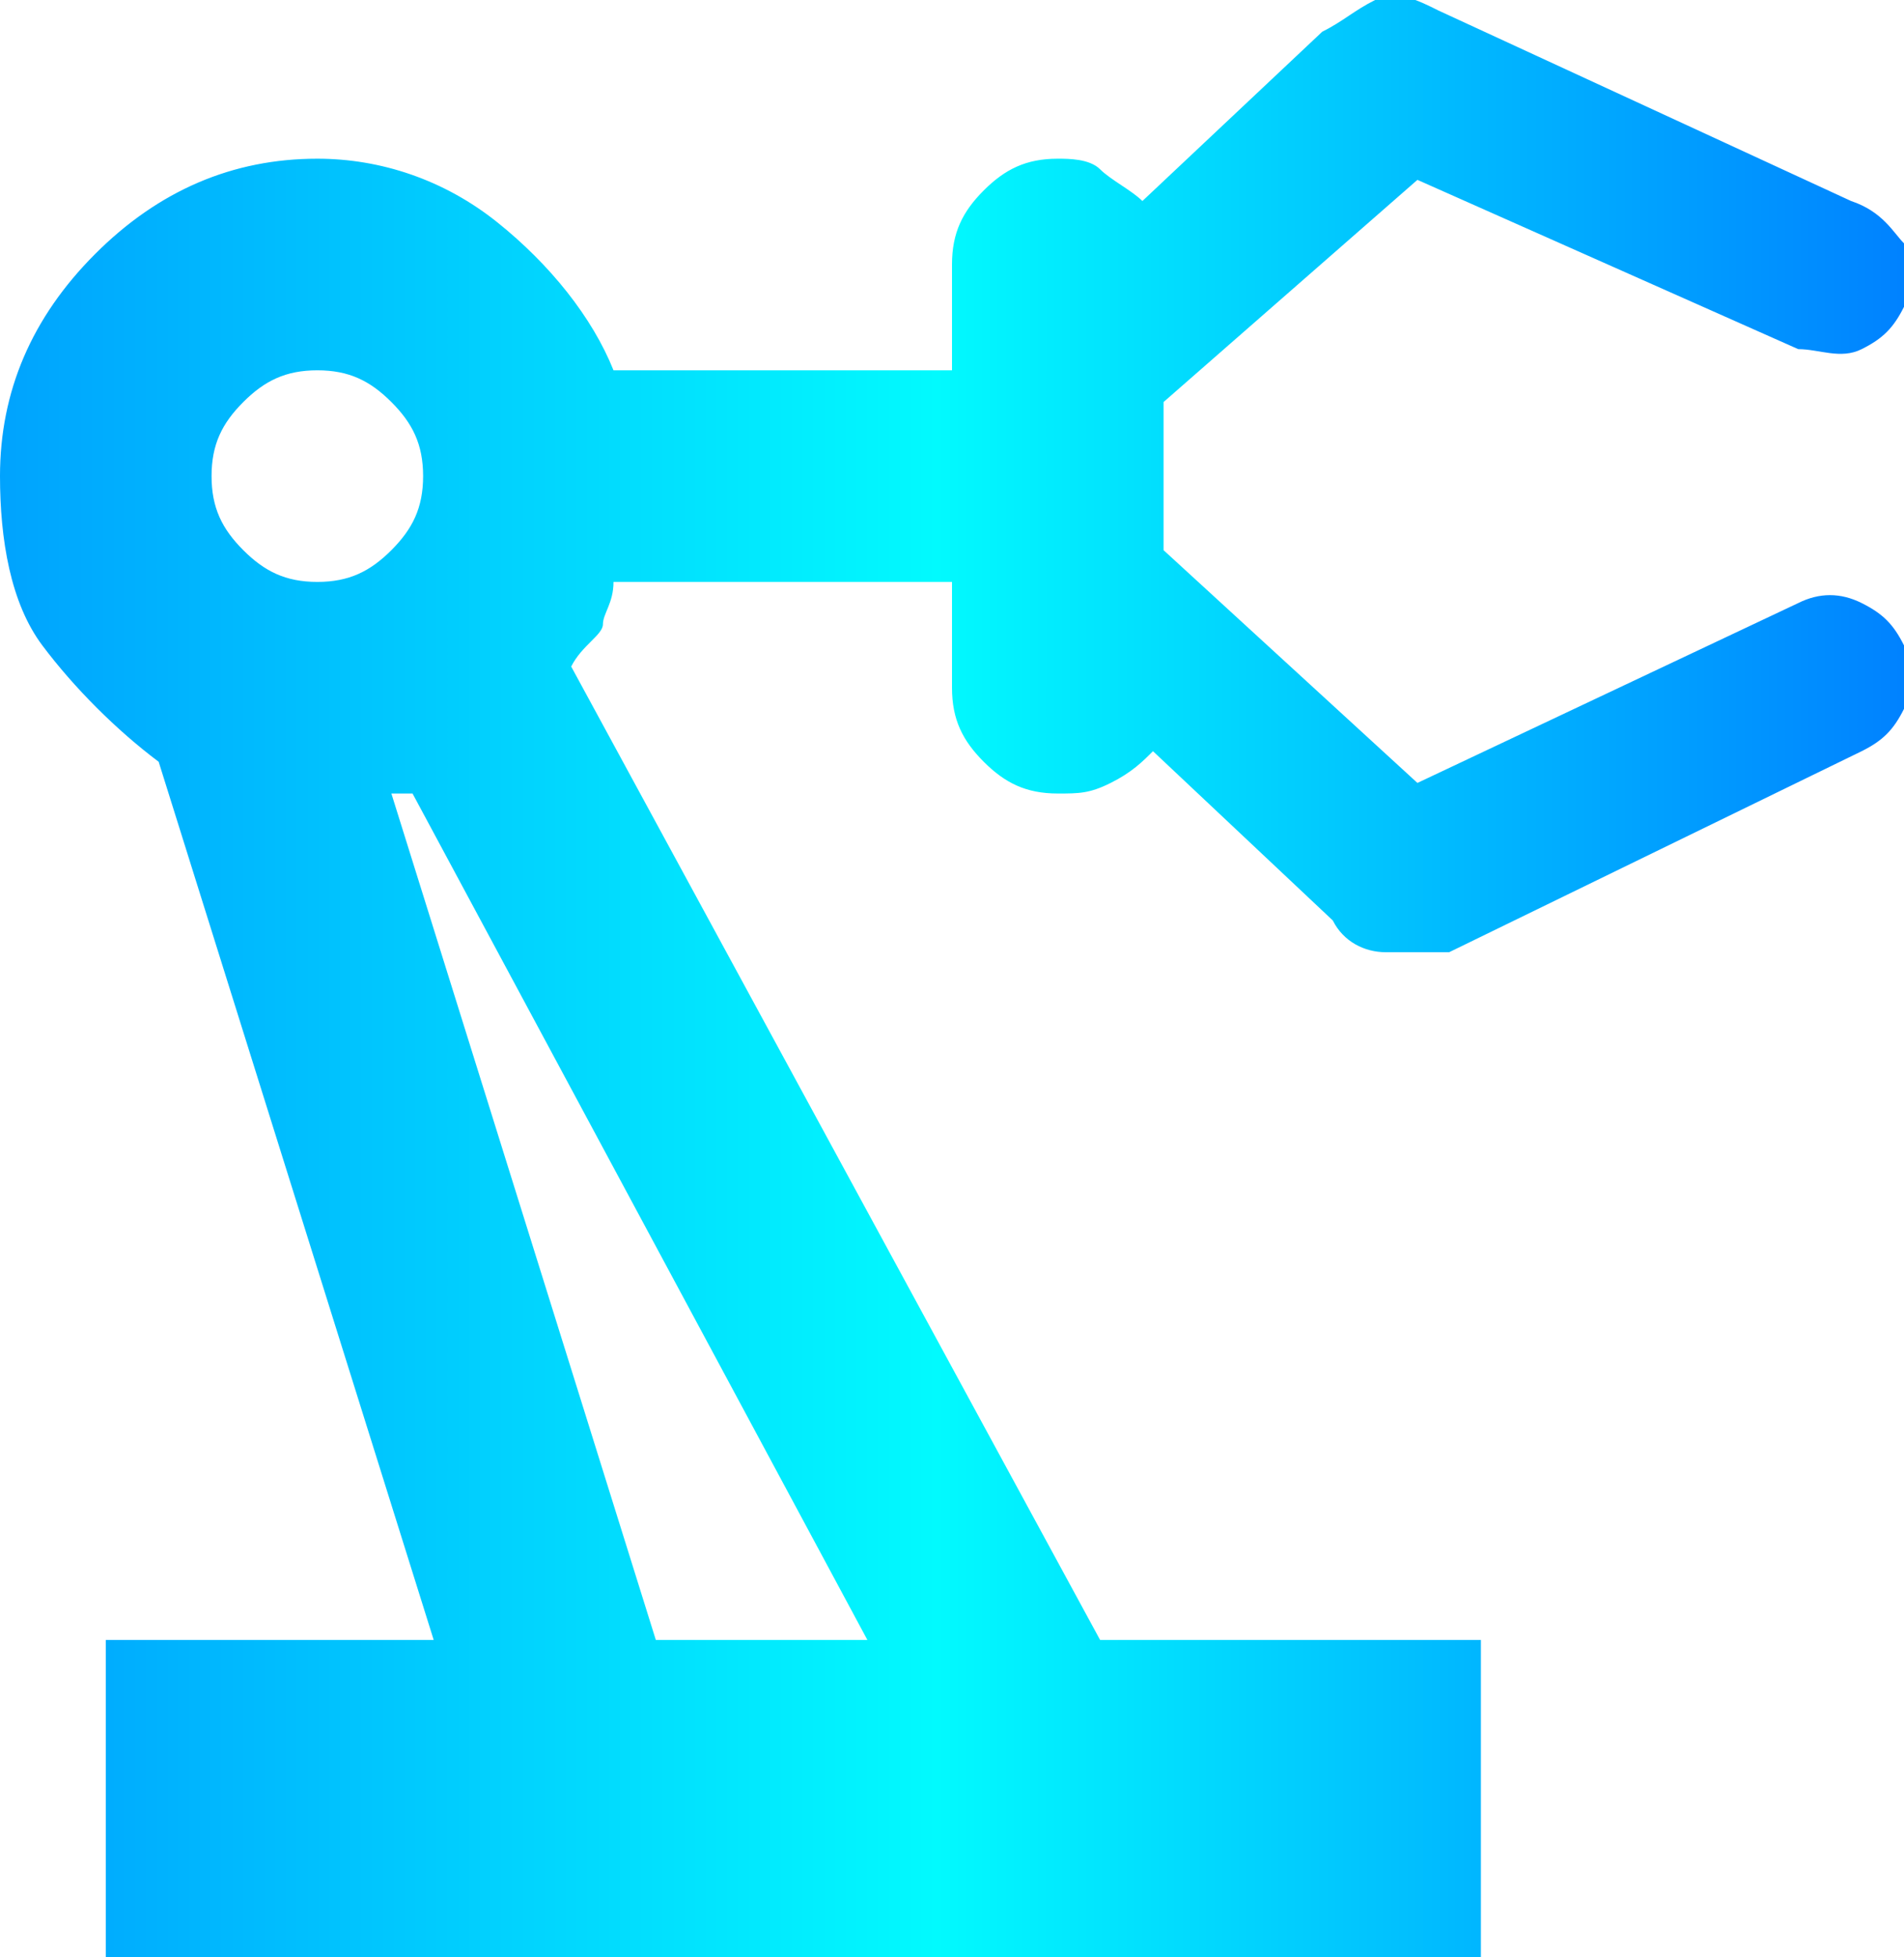 <?xml version="1.0" encoding="utf-8"?>
<!-- Generator: Adobe Illustrator 28.3.0, SVG Export Plug-In . SVG Version: 6.00 Build 0)  -->
<svg version="1.1" id="Calque_2_00000093885105922575454120000000438425267690220689_"
	 xmlns="http://www.w3.org/2000/svg" xmlns:xlink="http://www.w3.org/1999/xlink" x="0px" y="0px" viewBox="0 0 18 18.5"
	 style="enable-background:new 0 0 18 18.5;" xml:space="preserve">
<style type="text/css">
	.st0{fill:url(#SVGID_1_);}
</style>
<g id="Calque_1-2">
	<linearGradient id="SVGID_1_" gradientUnits="userSpaceOnUse" x1="-5.960464e-08" y1="9.261" x2="18.053" y2="9.261">
		<stop  offset="0" style="stop-color:#00A3FE"/>
		<stop  offset="0.491" style="stop-color:#01FAFE"/>
		<stop  offset="1" style="stop-color:#0081FF"/>
	</linearGradient>
	<path class="st0" d="M1,18.5v-3h3.1L1.5,7.2C1.1,6.9,0.7,6.5,0.4,6.1S0,5.1,0,4.5C0,3.7,0.3,3,0.9,2.4S2.2,1.5,3,1.5
		c0.6,0,1.2,0.2,1.7,0.6s0.9,0.9,1.1,1.4H9v-1C9,2.2,9.1,2,9.3,1.8S9.7,1.5,10,1.5c0.1,0,0.3,0,0.4,0.1s0.3,0.2,0.4,0.3l1.7-1.6
		C12.7,0.2,12.8,0.1,13,0s0.4,0,0.6,0.1l3.9,1.8C17.8,2,17.9,2.2,18,2.3s0.1,0.4,0,0.6c-0.1,0.2-0.2,0.3-0.4,0.4s-0.4,0-0.6,0
		l-3.6-1.6L11,3.8v1.4l2.4,2.2L17,5.7c0.2-0.1,0.4-0.1,0.6,0s0.3,0.2,0.4,0.4c0.1,0.2,0.1,0.4,0,0.6S17.8,7,17.6,7.1l-3.9,1.9
		C13.5,9,13.3,9,13.1,9s-0.4-0.1-0.5-0.3l-1.7-1.6c-0.1,0.1-0.2,0.2-0.4,0.3S10.2,7.5,10,7.5c-0.3,0-0.5-0.1-0.7-0.3S9,6.8,9,6.5v-1
		H5.8C5.8,5.7,5.7,5.8,5.7,5.9S5.5,6.1,5.4,6.3l5,9.2H14v3L1,18.5L1,18.5z M3,5.5c0.3,0,0.5-0.1,0.7-0.3S4,4.8,4,4.5S3.9,4,3.7,3.8
		S3.3,3.5,3,3.5S2.5,3.6,2.3,3.8S2,4.2,2,4.5S2.1,5,2.3,5.2S2.7,5.5,3,5.5z M6.2,15.5h2l-4.3-8H3.7L6.2,15.5z"/>
</g>
</svg>
